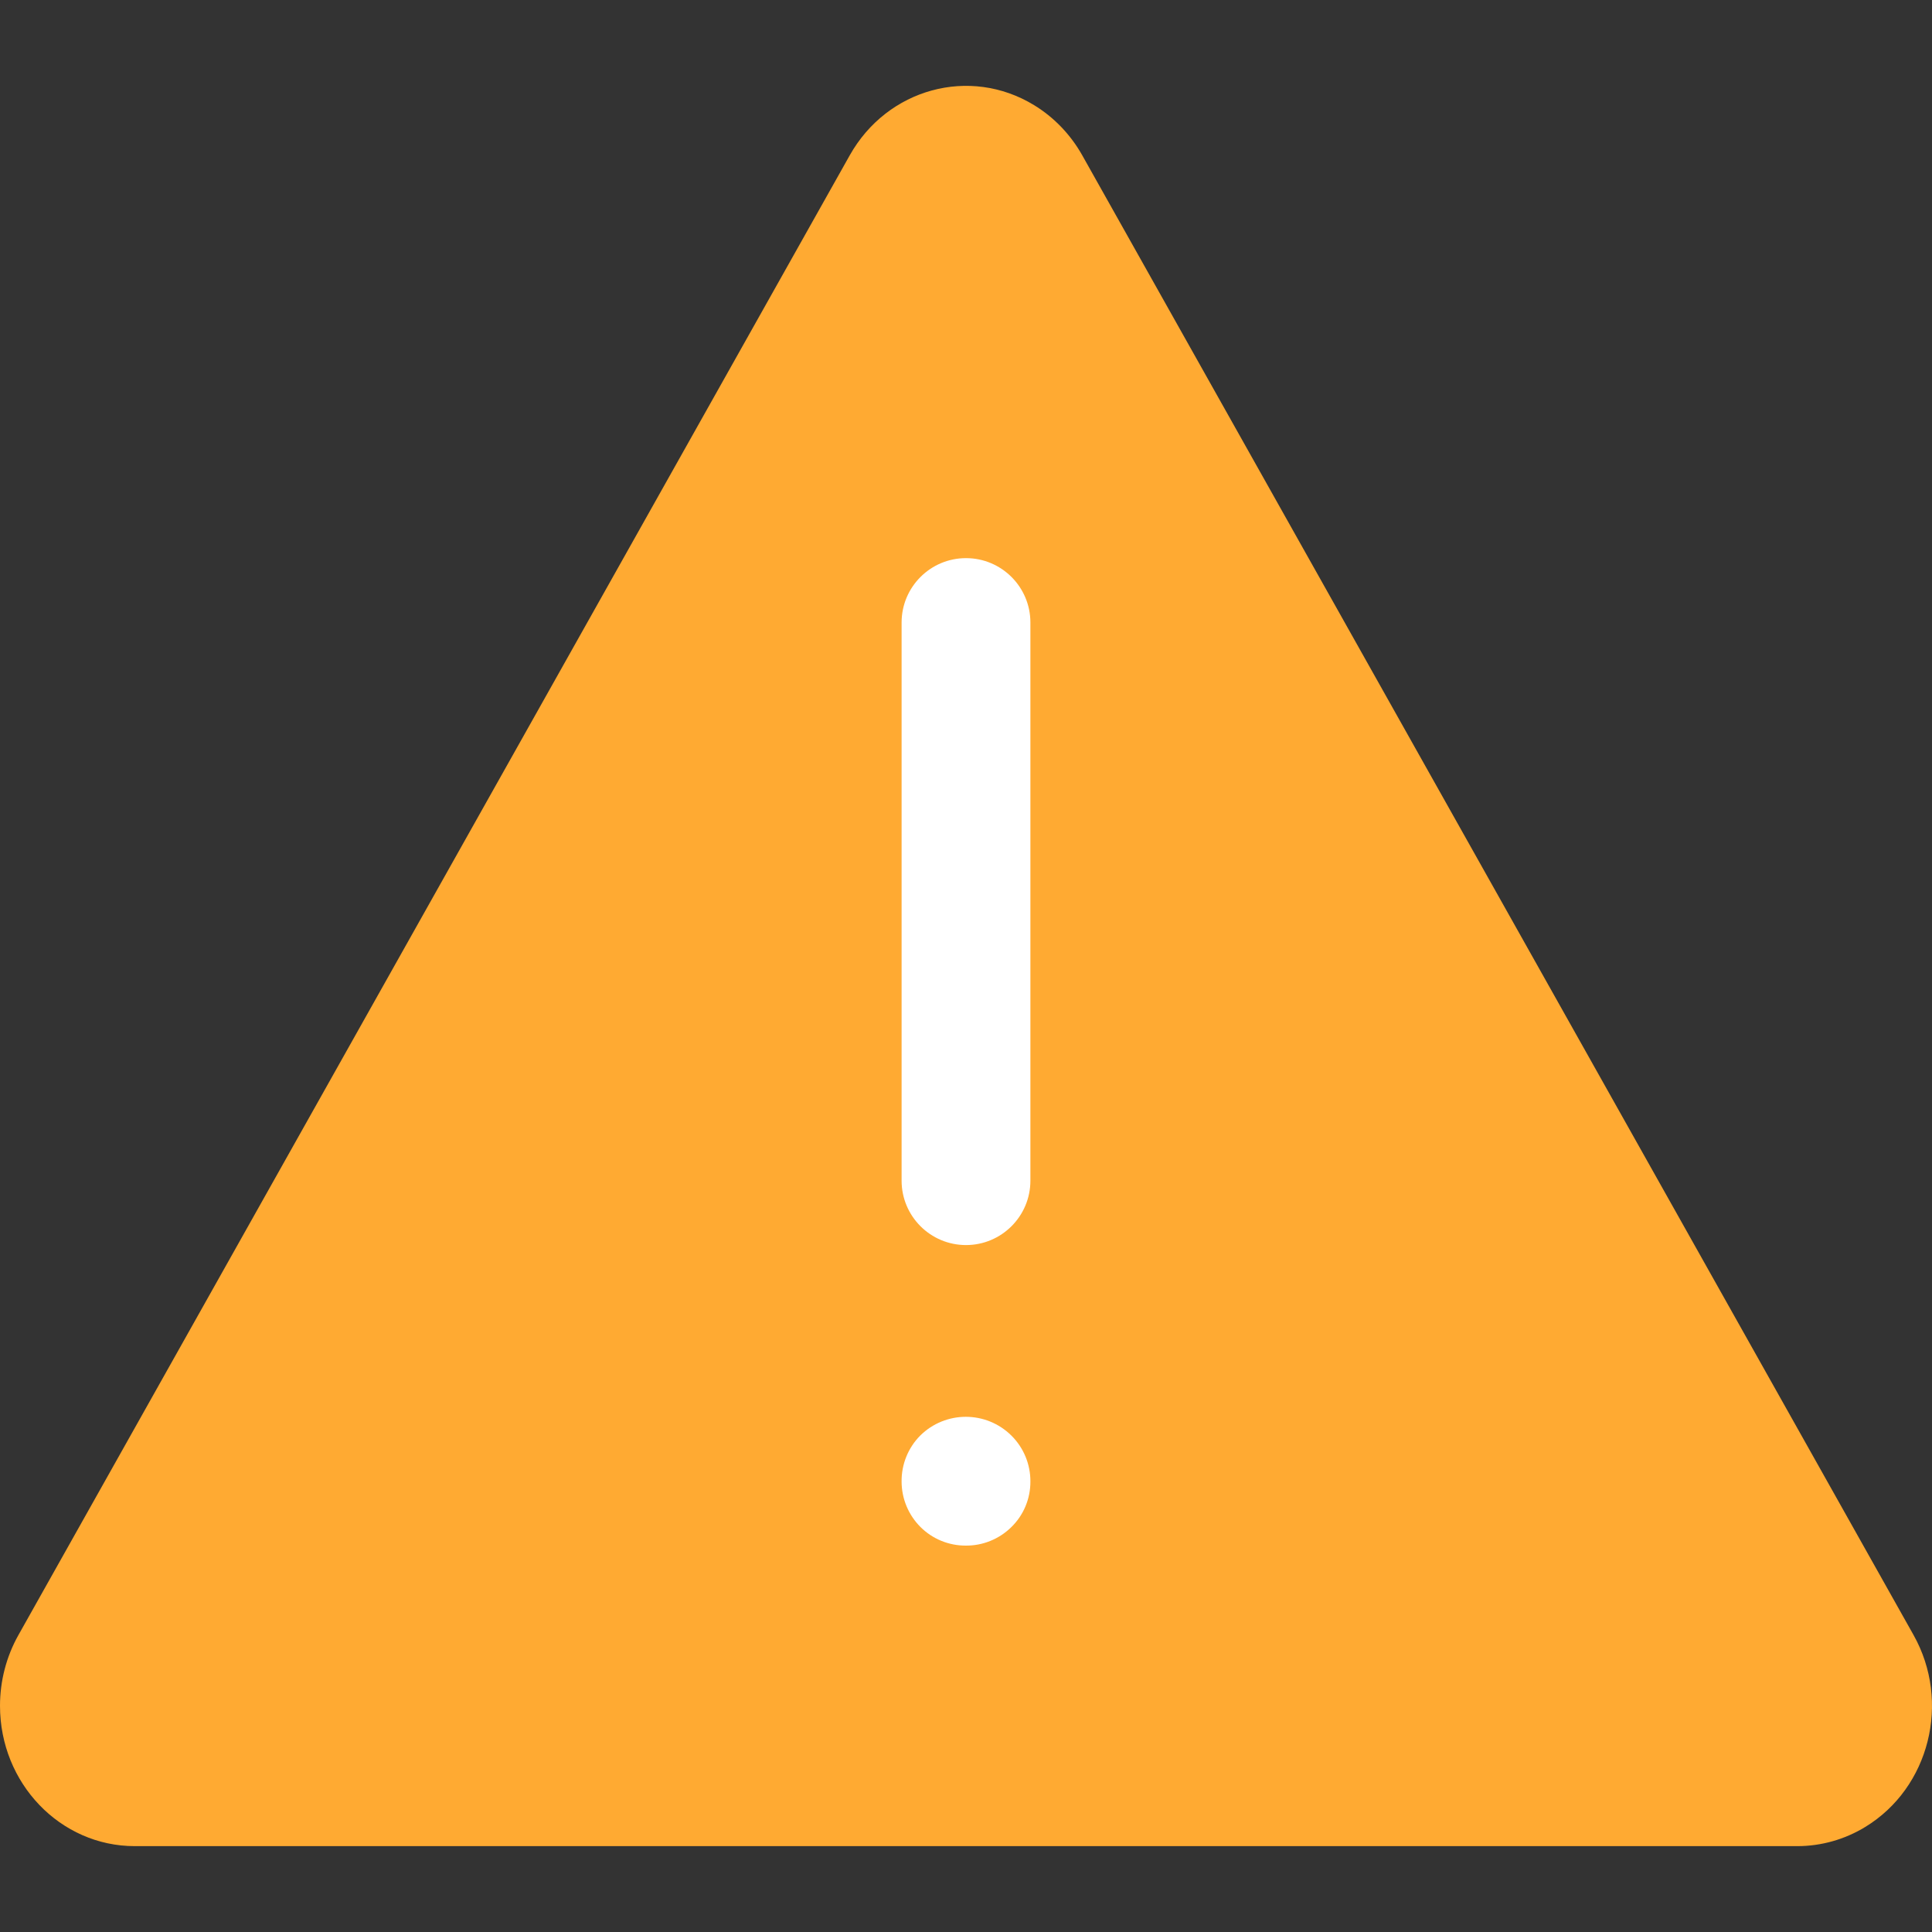 <?xml version="1.0" encoding="UTF-8"?>
<svg width="45px" height="45px" viewBox="0 0 45 45" version="1.1" xmlns="http://www.w3.org/2000/svg" xmlns:xlink="http://www.w3.org/1999/xlink">
    <rect x="0" y="0" width="45" height="45" fill="#333333" stroke="none"/>
    <!-- Generator: Sketch 54.1 (76490) - https://sketchapp.com -->
    <title>Slice 1</title>
    <desc>Created with Sketch.</desc>
    <g id="Page-1" stroke="none" stroke-width="1" fill="none" fill-rule="evenodd">
        <g id="notification/alerta,-alert,-warning">
            <g>
                <rect id="Marco" x="0" y="0" width="45" height="45"></rect>
                <path d="M44.57,38.082 C45.445,39.64 44.942,41.641 43.446,42.553 C42.966,42.846 42.419,43 41.862,43 L3.138,43 C1.405,43 0,41.537 0,39.732 C0,39.152 0.148,38.583 0.43,38.082 L19.792,3.618 C20.667,2.06 22.589,1.536 24.084,2.448 C24.549,2.731 24.936,3.134 25.208,3.618 L44.57,38.082 Z" id="Path" fill="#FFAA32"></path>
                <path d="M22.5,13 C23.328,13 24,13.672 24,14.5 L24,27.5 C24,28.328 23.328,29 22.5,29 C21.672,29 21,28.328 21,27.5 L21,14.5 C21,13.672 21.672,13 22.5,13 Z M23.559,33.439 C23.843,33.721 24.002,34.106 24,34.507 C24.002,34.909 23.84,35.296 23.55,35.575 C23.268,35.85 22.889,36.003 22.496,36 C22.1,36.002 21.719,35.846 21.439,35.566 C21.158,35.285 21,34.904 21,34.507 C20.996,34.107 21.152,33.722 21.432,33.439 C22.022,32.854 22.97,32.854 23.559,33.439 Z" id="Combined-Shape" fill="#FFFFFF"></path>
            </g>
        </g>
    </g>
</svg>